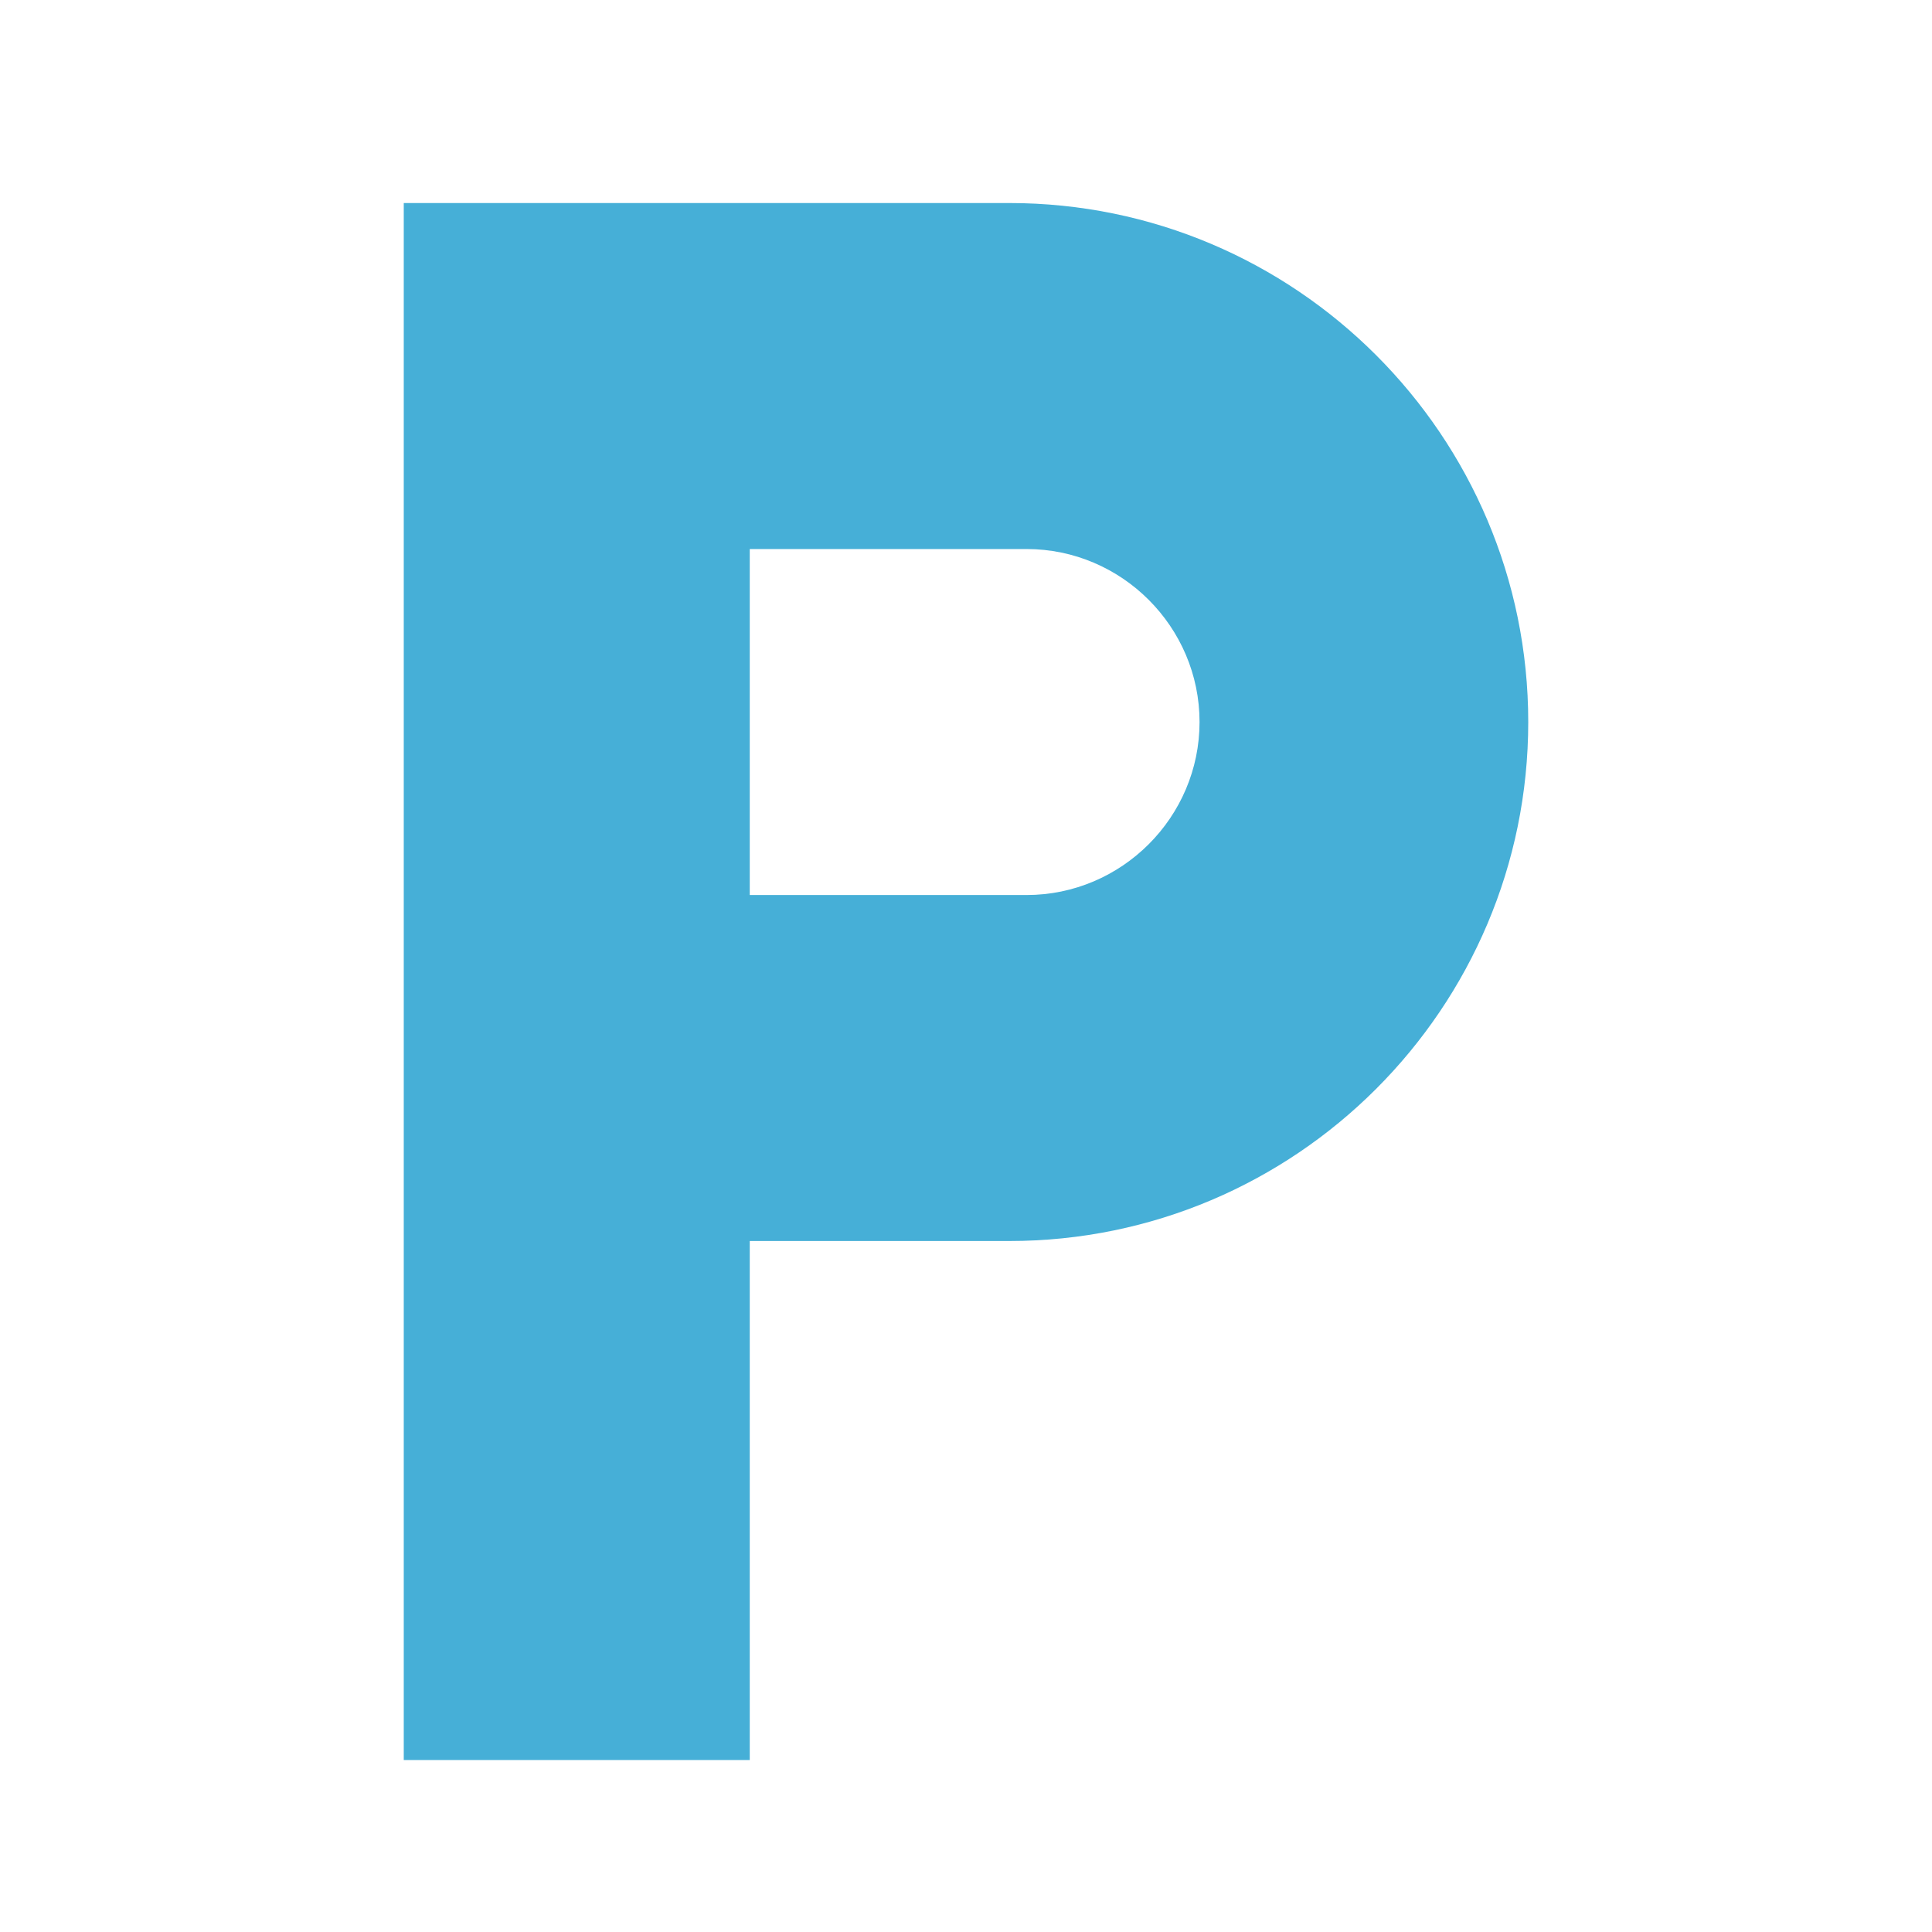 <?xml version="1.0" encoding="UTF-8" standalone="no"?>
<svg
   xmlns:dc="http://purl.org/dc/elements/1.1/"
   xmlns:cc="http://creativecommons.org/ns#"
   xmlns:rdf="http://www.w3.org/1999/02/22-rdf-syntax-ns#"
   xmlns:svg="http://www.w3.org/2000/svg"
   xmlns="http://www.w3.org/2000/svg"
   xmlns:sodipodi="http://sodipodi.sourceforge.net/DTD/sodipodi-0.dtd"
   xmlns:inkscape="http://www.inkscape.org/namespaces/inkscape"
   inkscape:version="1.0beta1 (32d4812, 2019-09-19)"
   sodipodi:docname="Parking_1600_blå.svg"
   id="svg839"
   version="1.1"
   viewBox="0 0 1600 1600"
   height="1600"
   width="1600">
  <defs
     id="defs843" />
  <sodipodi:namedview
     inkscape:current-layer="svg839"
     inkscape:window-maximized="0"
     inkscape:window-y="23"
     inkscape:window-x="0"
     inkscape:cy="736.44005"
     inkscape:cx="759.30003"
     inkscape:zoom="0.35"
     inkscape:pagecheckerboard="true"
     showgrid="false"
     id="namedview841"
     inkscape:window-height="814"
     inkscape:window-width="1440"
     inkscape:pageshadow="2"
     inkscape:pageopacity="0"
     guidetolerance="10"
     gridtolerance="10"
     objecttolerance="10"
     borderopacity="1"
     inkscape:document-rotation="0"
     bordercolor="#666666"
     pagecolor="#ffffff" />
  <path
     style="opacity:1;stroke-width:66.667;stop-opacity:1"
     inkscape:connector-curvature="0"
     id="path837"
     d="M 9.4646421e-6,9.4646421e-6 H 1600 V 1600 H 9.4646421e-6 Z"
     fill="none" />
  <path
     style="fill:#46afd7;fill-opacity:1;stroke-width:71.635"
     inkscape:connector-curvature="0"
     d="M 835.817,168.143 H 334.373 V 1457.571 h 286.54 v -429.81 h 214.905 c 237.112,0 429.81,-192.698 429.81,-429.81 0,-237.112 -192.698,-429.81 -429.81,-429.81 z m 14.327,573.079 H 620.913 V 454.683 h 229.232 c 78.798,0 143.27,64.471 143.27,143.27 0,78.798 -64.471,143.27 -143.27,143.27 z"
     id="path860-8" />
</svg>
